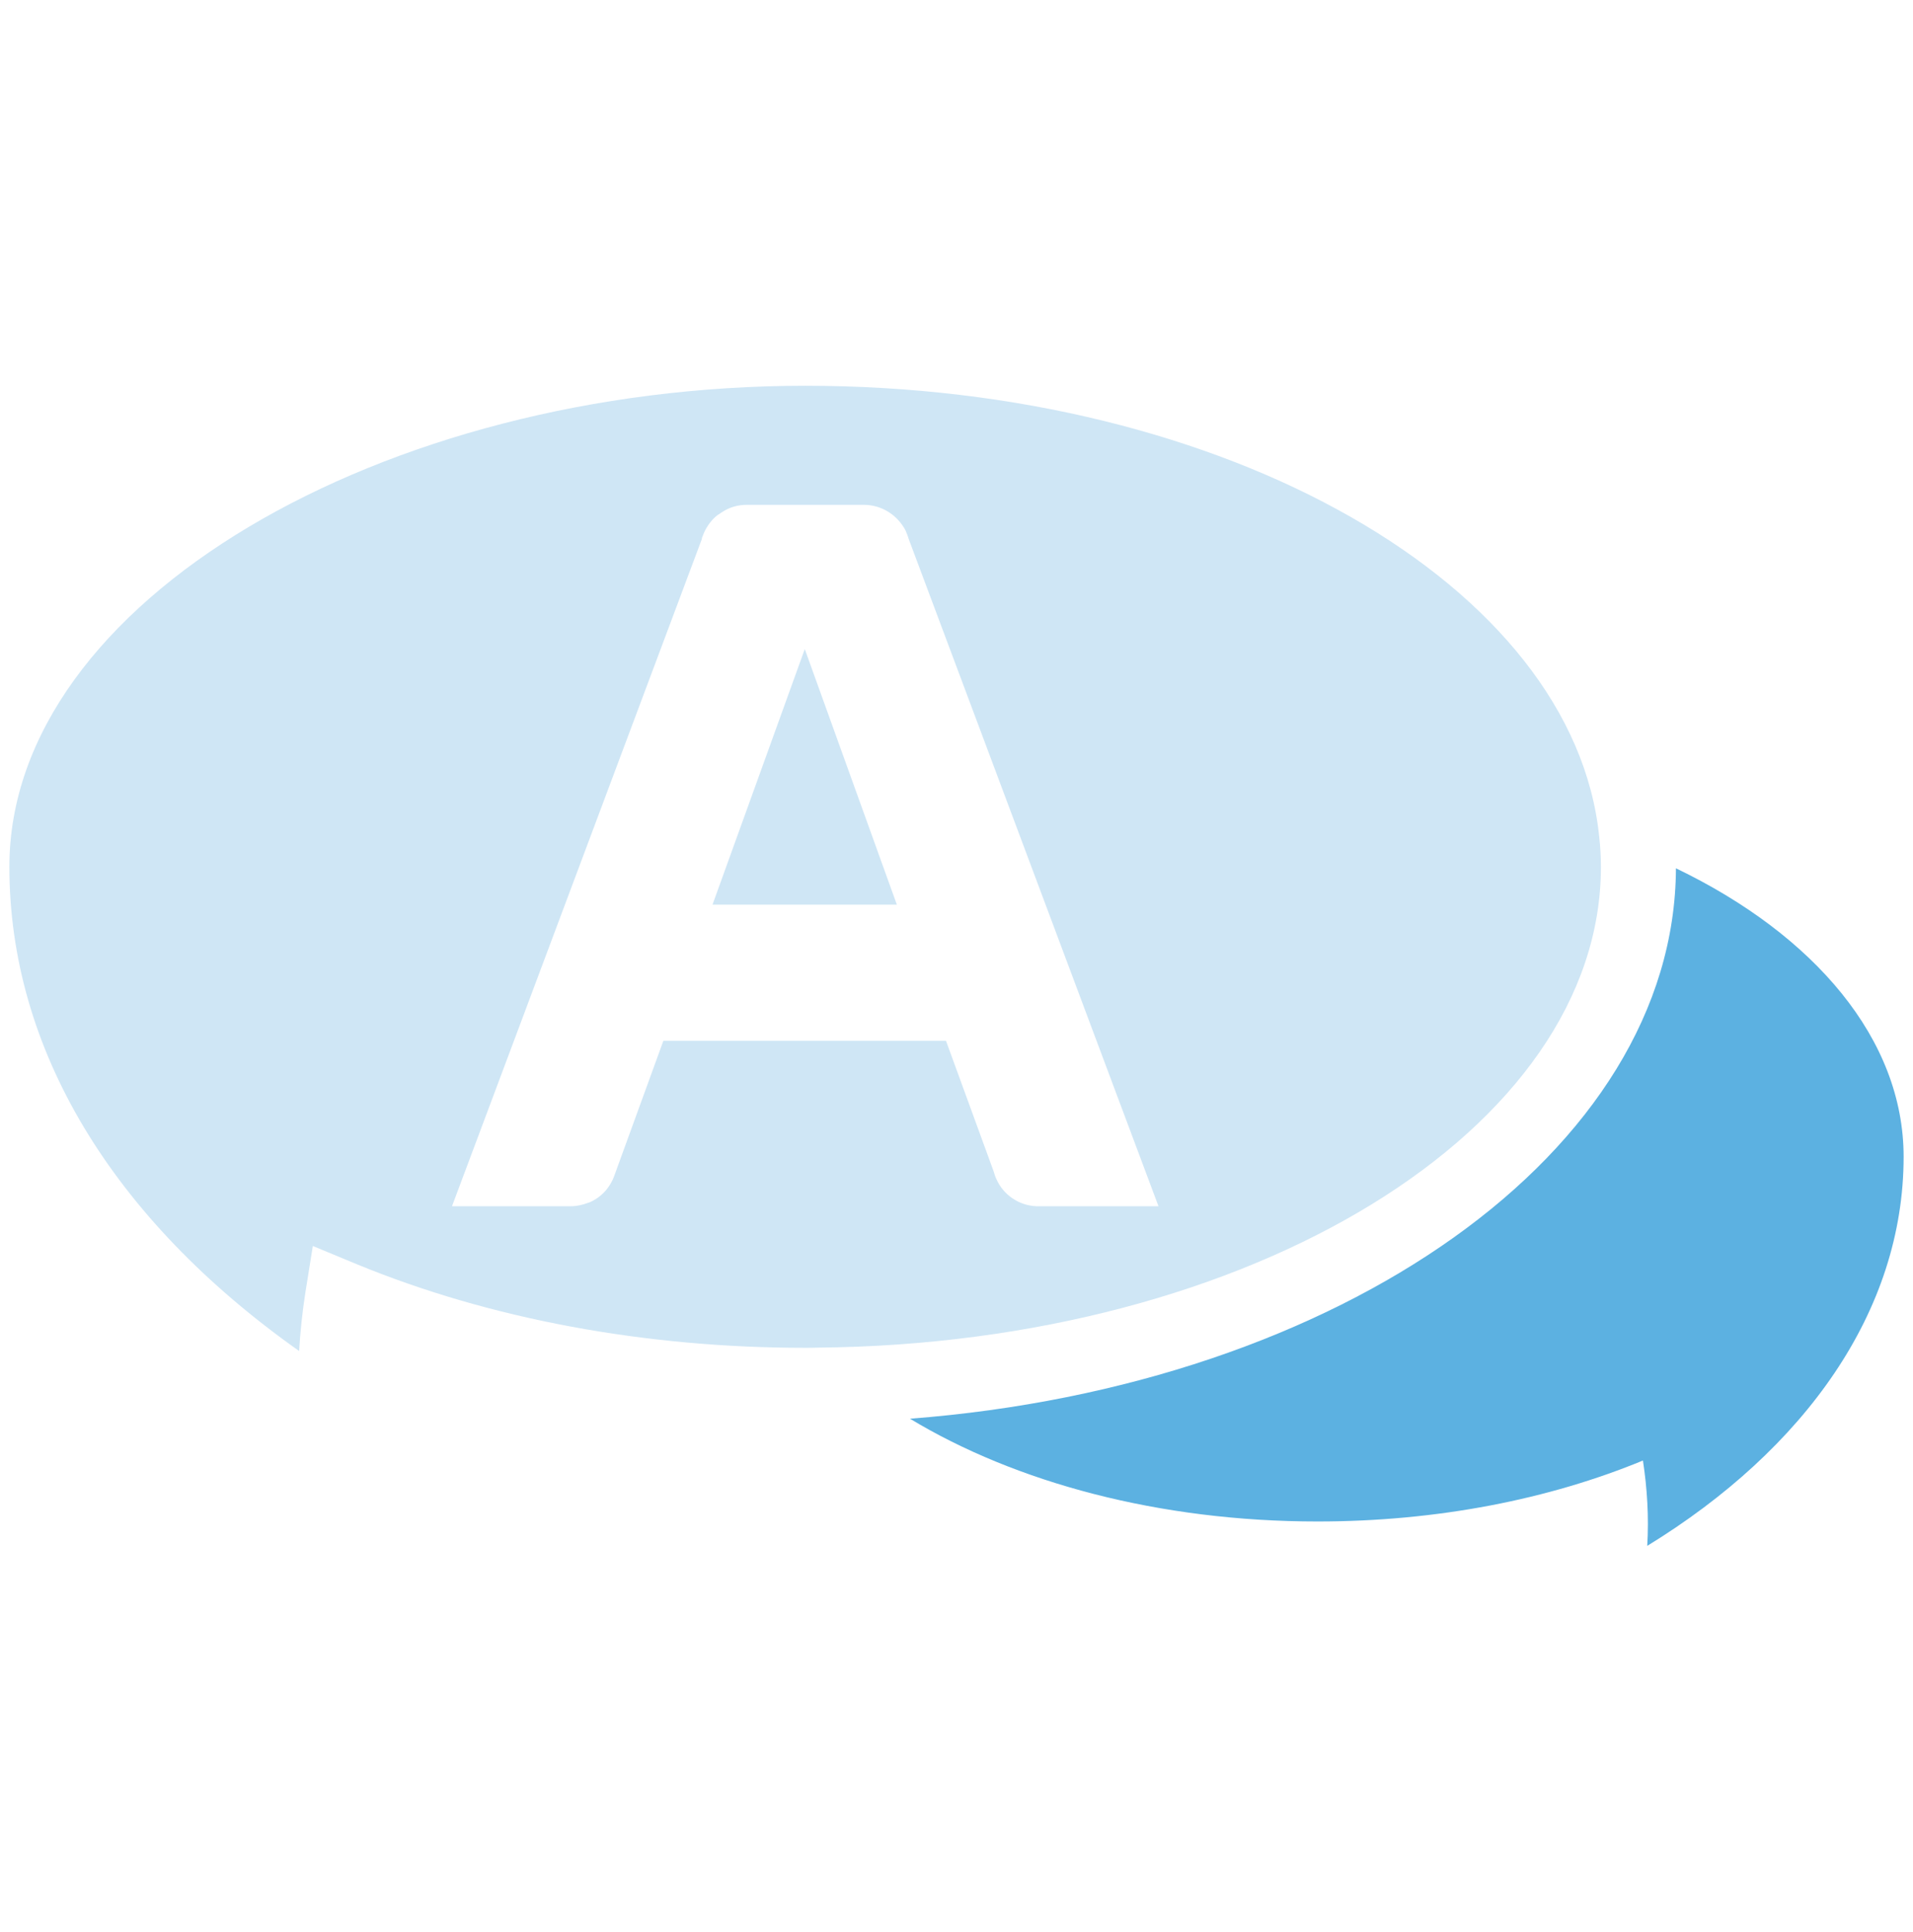 <?xml version="1.0" encoding="UTF-8" ?>
<svg xmlns="http://www.w3.org/2000/svg" viewBox="0 0 102 103">
    <path
    fill="#5CB1E1"
    d="M101.5,61.68c0,8.24-5.27,15.6-13.67,20.75.09-1.52,0-3.05-.23-4.55-4.99,2.06-10.94,3.25-17.35,3.25-8.45,0-16.1-2.08-21.73-5.48,22.94-1.76,40.78-14.24,40.84-29.35,7.38,3.55,12.14,9.12,12.14,15.38Z"
  />
    <polygon fill="#CFE6F5" points="42.91 34.61 47.82 48.24 37.99 48.24 42.91 34.61" />
    <path
    fill="#CFE6F5"
    d="M85.27,44.63c-1.35-13.4-19.82-24.06-42.34-24.06S.5,32.08.5,46.22c0,9.69,5.45,18.75,15.45,25.82.06-1.04.17-2.07.33-3.1l.4-2.5,2.34.97c7.09,2.92,15.36,4.46,23.91,4.46.23,0,.46,0,.68-.01,23.09-.21,41.75-11.63,41.75-25.64,0-.53-.03-1.06-.09-1.59ZM55.26,64.32c-.95-.04-1.76-.62-2.12-1.42-.07-.14-.12-.29-.16-.44l-2.54-6.96h-15.07l-2.6,7.15c-.03.08-.06.17-.1.25-.2.43-.5.78-.89,1.03-.07.04-.13.08-.21.12-.07.04-.15.07-.22.09-.29.11-.6.18-.92.18h-6.33l13.32-35.57s.01-.04.01-.07l.11-.28c.17-.37.42-.71.74-.95,0-.01.02-.01.03-.01.07-.05.15-.11.22-.15.37-.24.81-.37,1.28-.37h6.25c.97,0,1.8.56,2.22,1.36.06.14.12.28.16.43l13.33,35.61h-6.51Z"
  />
</svg>
